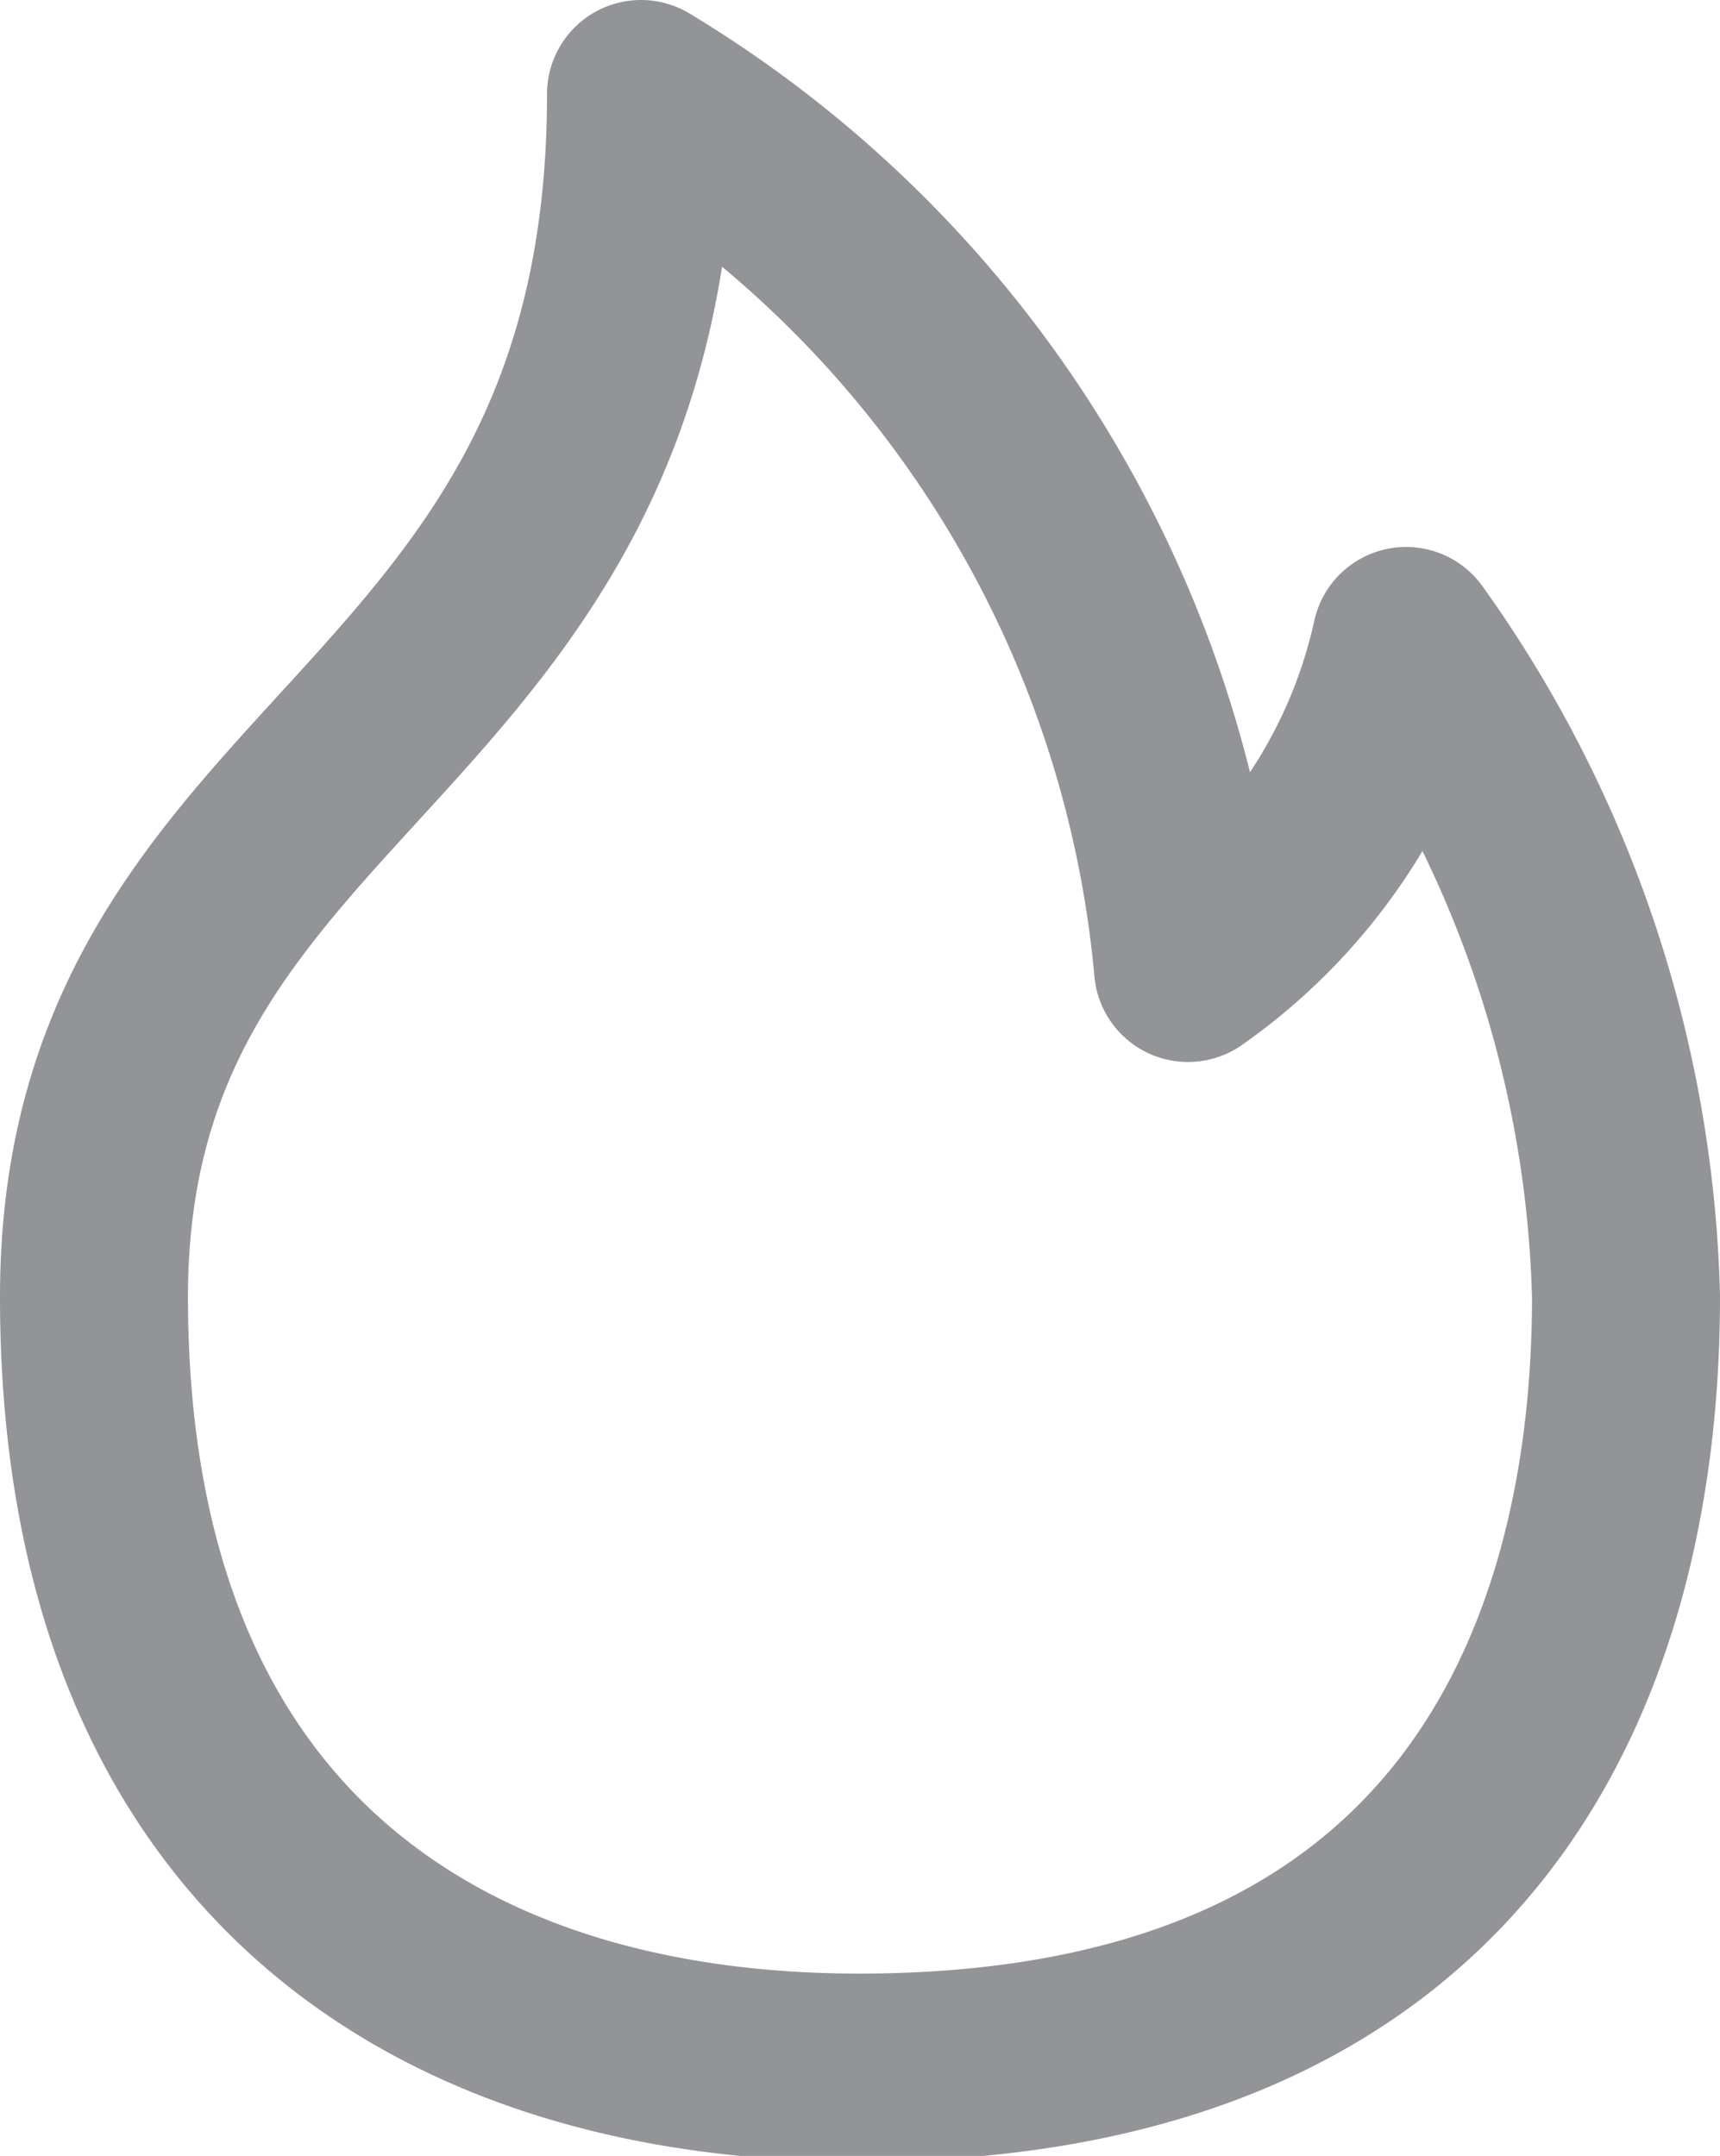 <svg xmlns="http://www.w3.org/2000/svg" viewBox="0 0 9.15 11.47"><defs><style>.cls-1{fill:none;stroke:#929497;stroke-linecap:round;stroke-linejoin:round;}</style></defs><g id="Layer_2" data-name="Layer 2"><g id="Home_Page_-_Header_Tab_1" data-name="Home Page - Header Tab 1"><path id="primary" class="cls-1" d="M4.57,11C2.3,11,.5,9.81.5,6.9S3.41,4,3.41.5A6.07,6.07,0,0,1,6.32,5.15,2.88,2.88,0,0,0,7.48,3.41,6.26,6.26,0,0,1,8.65,6.9C8.65,8.73,7.9,11,4.57,11Z"/></g></g></svg>